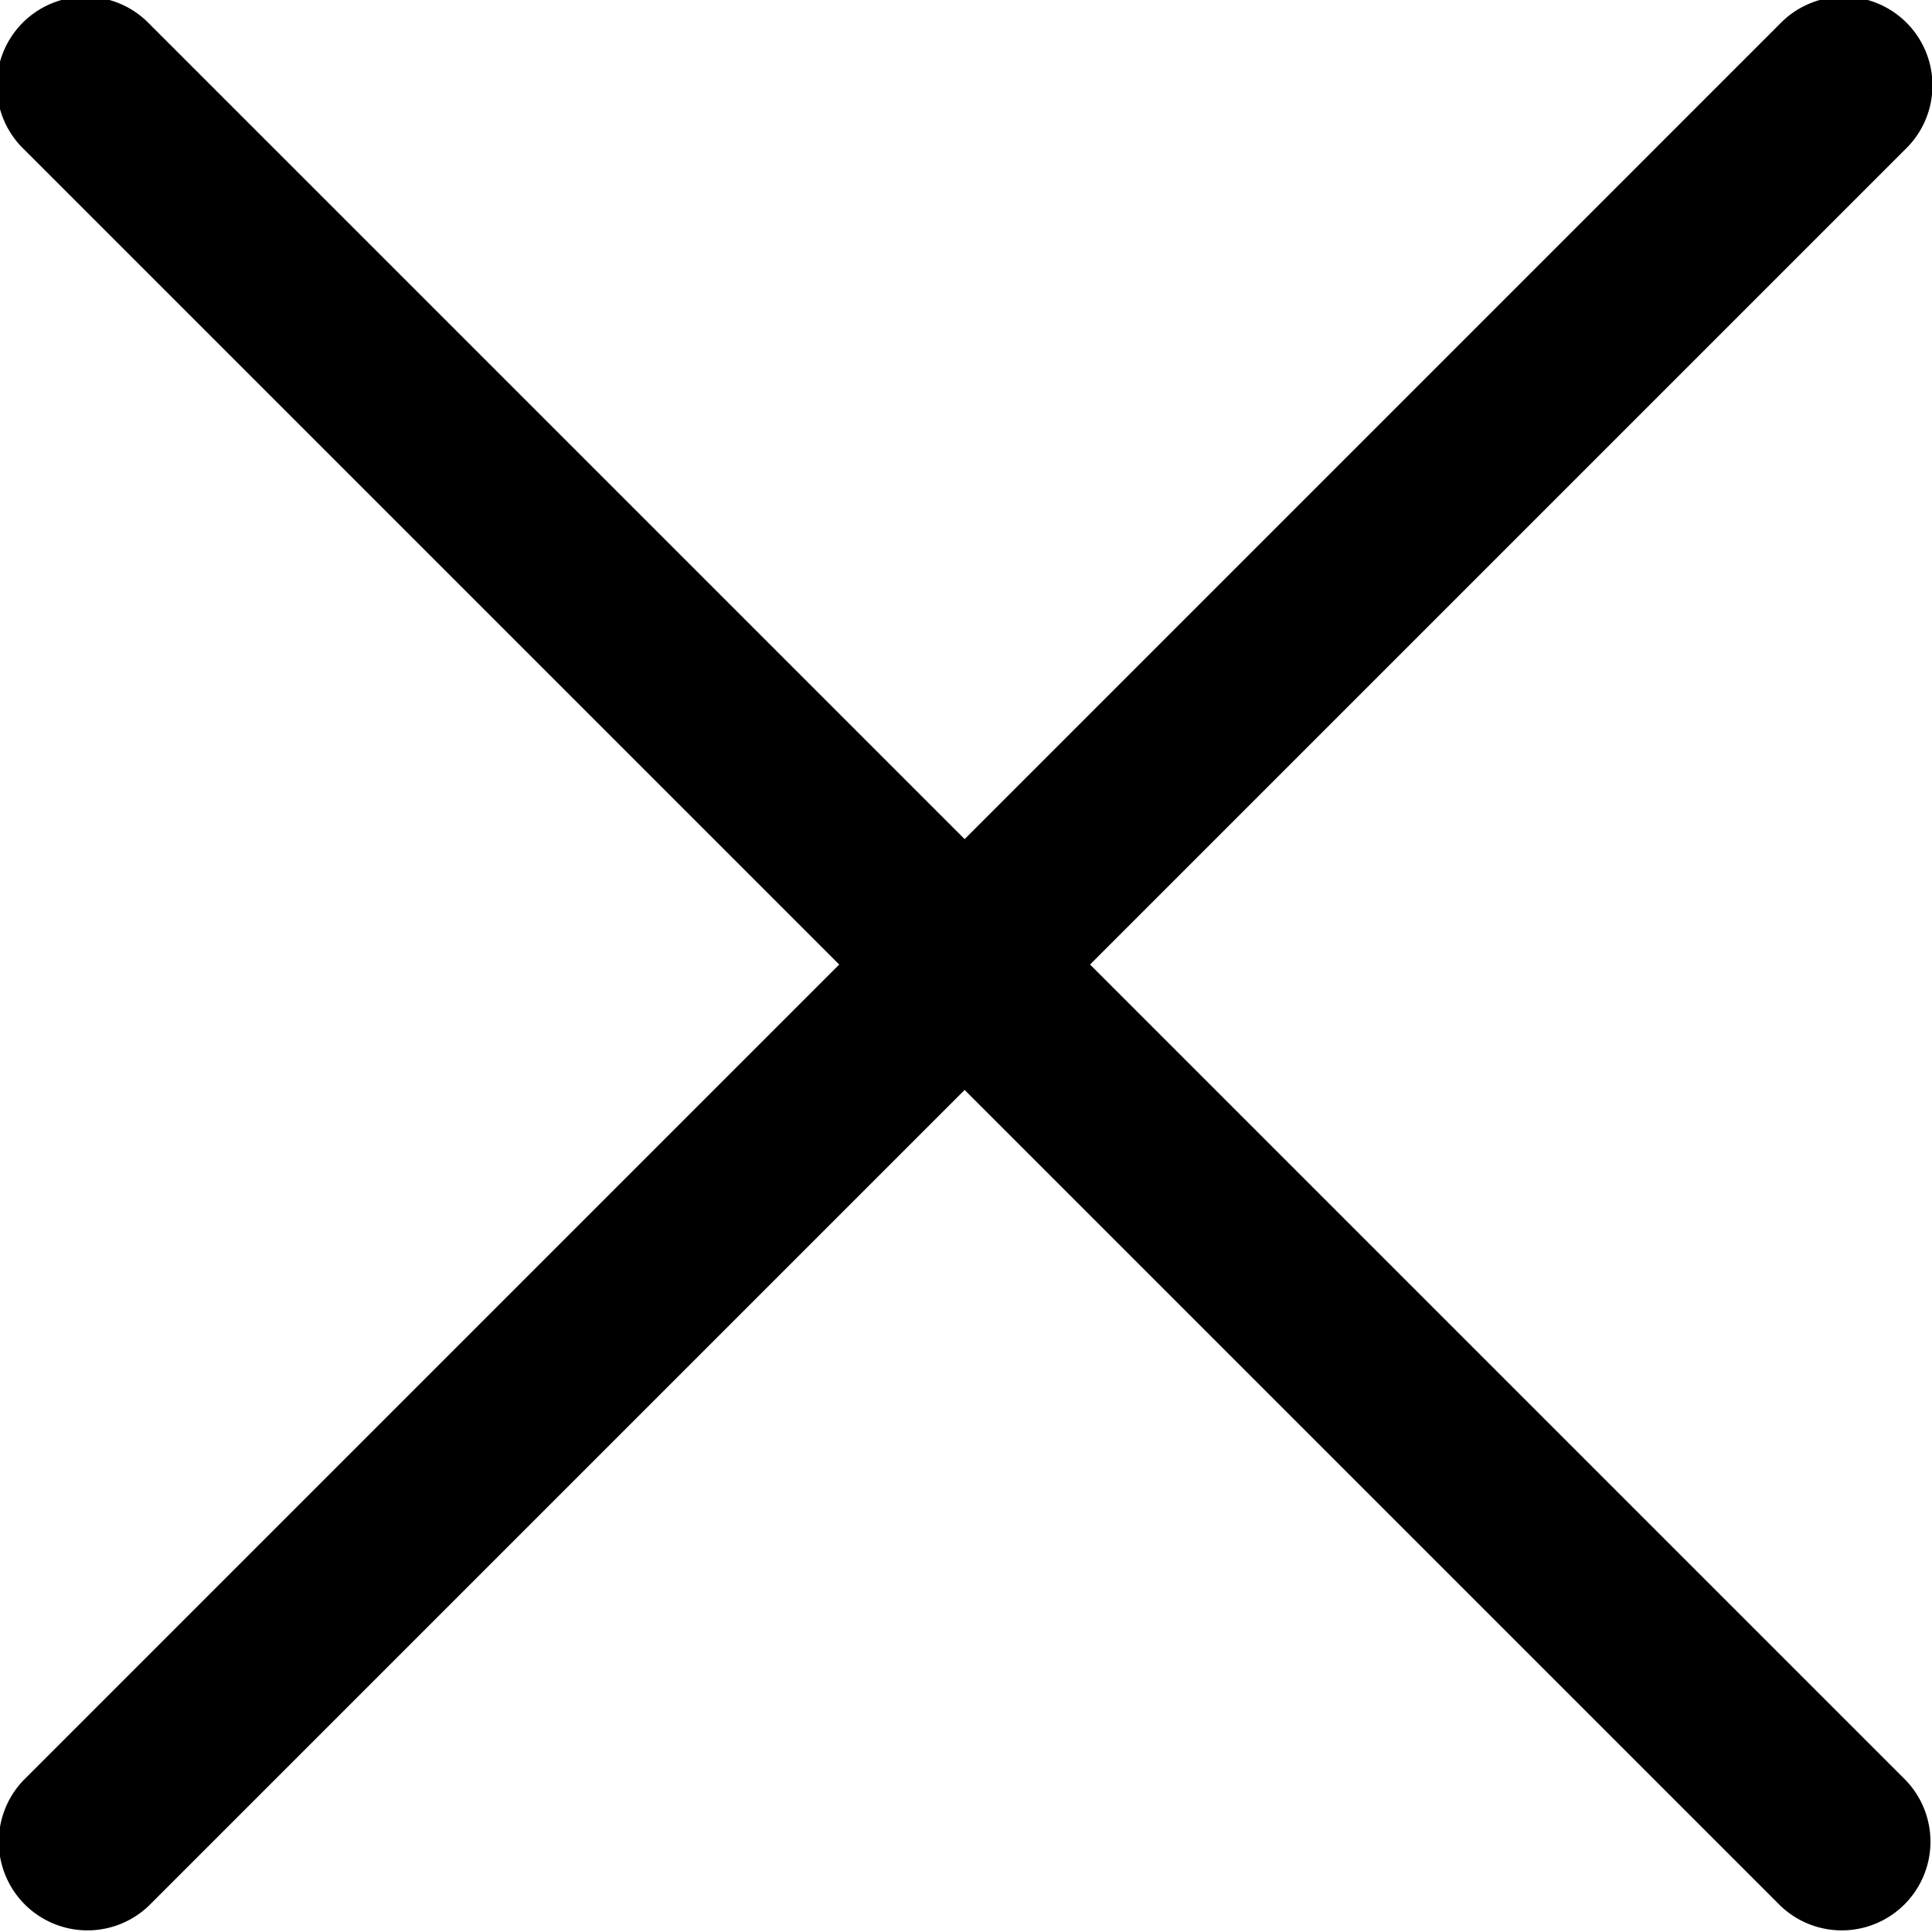 <svg id="Close" xmlns="http://www.w3.org/2000/svg" width="65.344" height="65.344" viewBox="0 0 21.781 21.781">
  <defs>
    <style>
      .cls-1 {
        fill-rule: evenodd;
      }
    </style>
  </defs>
  <path id="Rectangle_arrondi_1377_copie_3" data-name="Rectangle arrondi 1377 copie 3" class="cls-1" d="M35.808,27.393l19.8,19.8a1,1,0,0,1-1.414,1.414l-19.8-19.8A1,1,0,1,1,35.808,27.393Z" transform="translate(-34.125 -27.125)"/>
  <path id="Rectangle_arrondi_1377_copie_5" data-name="Rectangle arrondi 1377 copie 5" class="cls-1" d="M54.192,27.393l-19.8,19.8a1,1,0,0,0,1.414,1.414l19.8-19.8A1,1,0,1,0,54.192,27.393Z" transform="translate(-34.125 -27.125)"/>
</svg>
